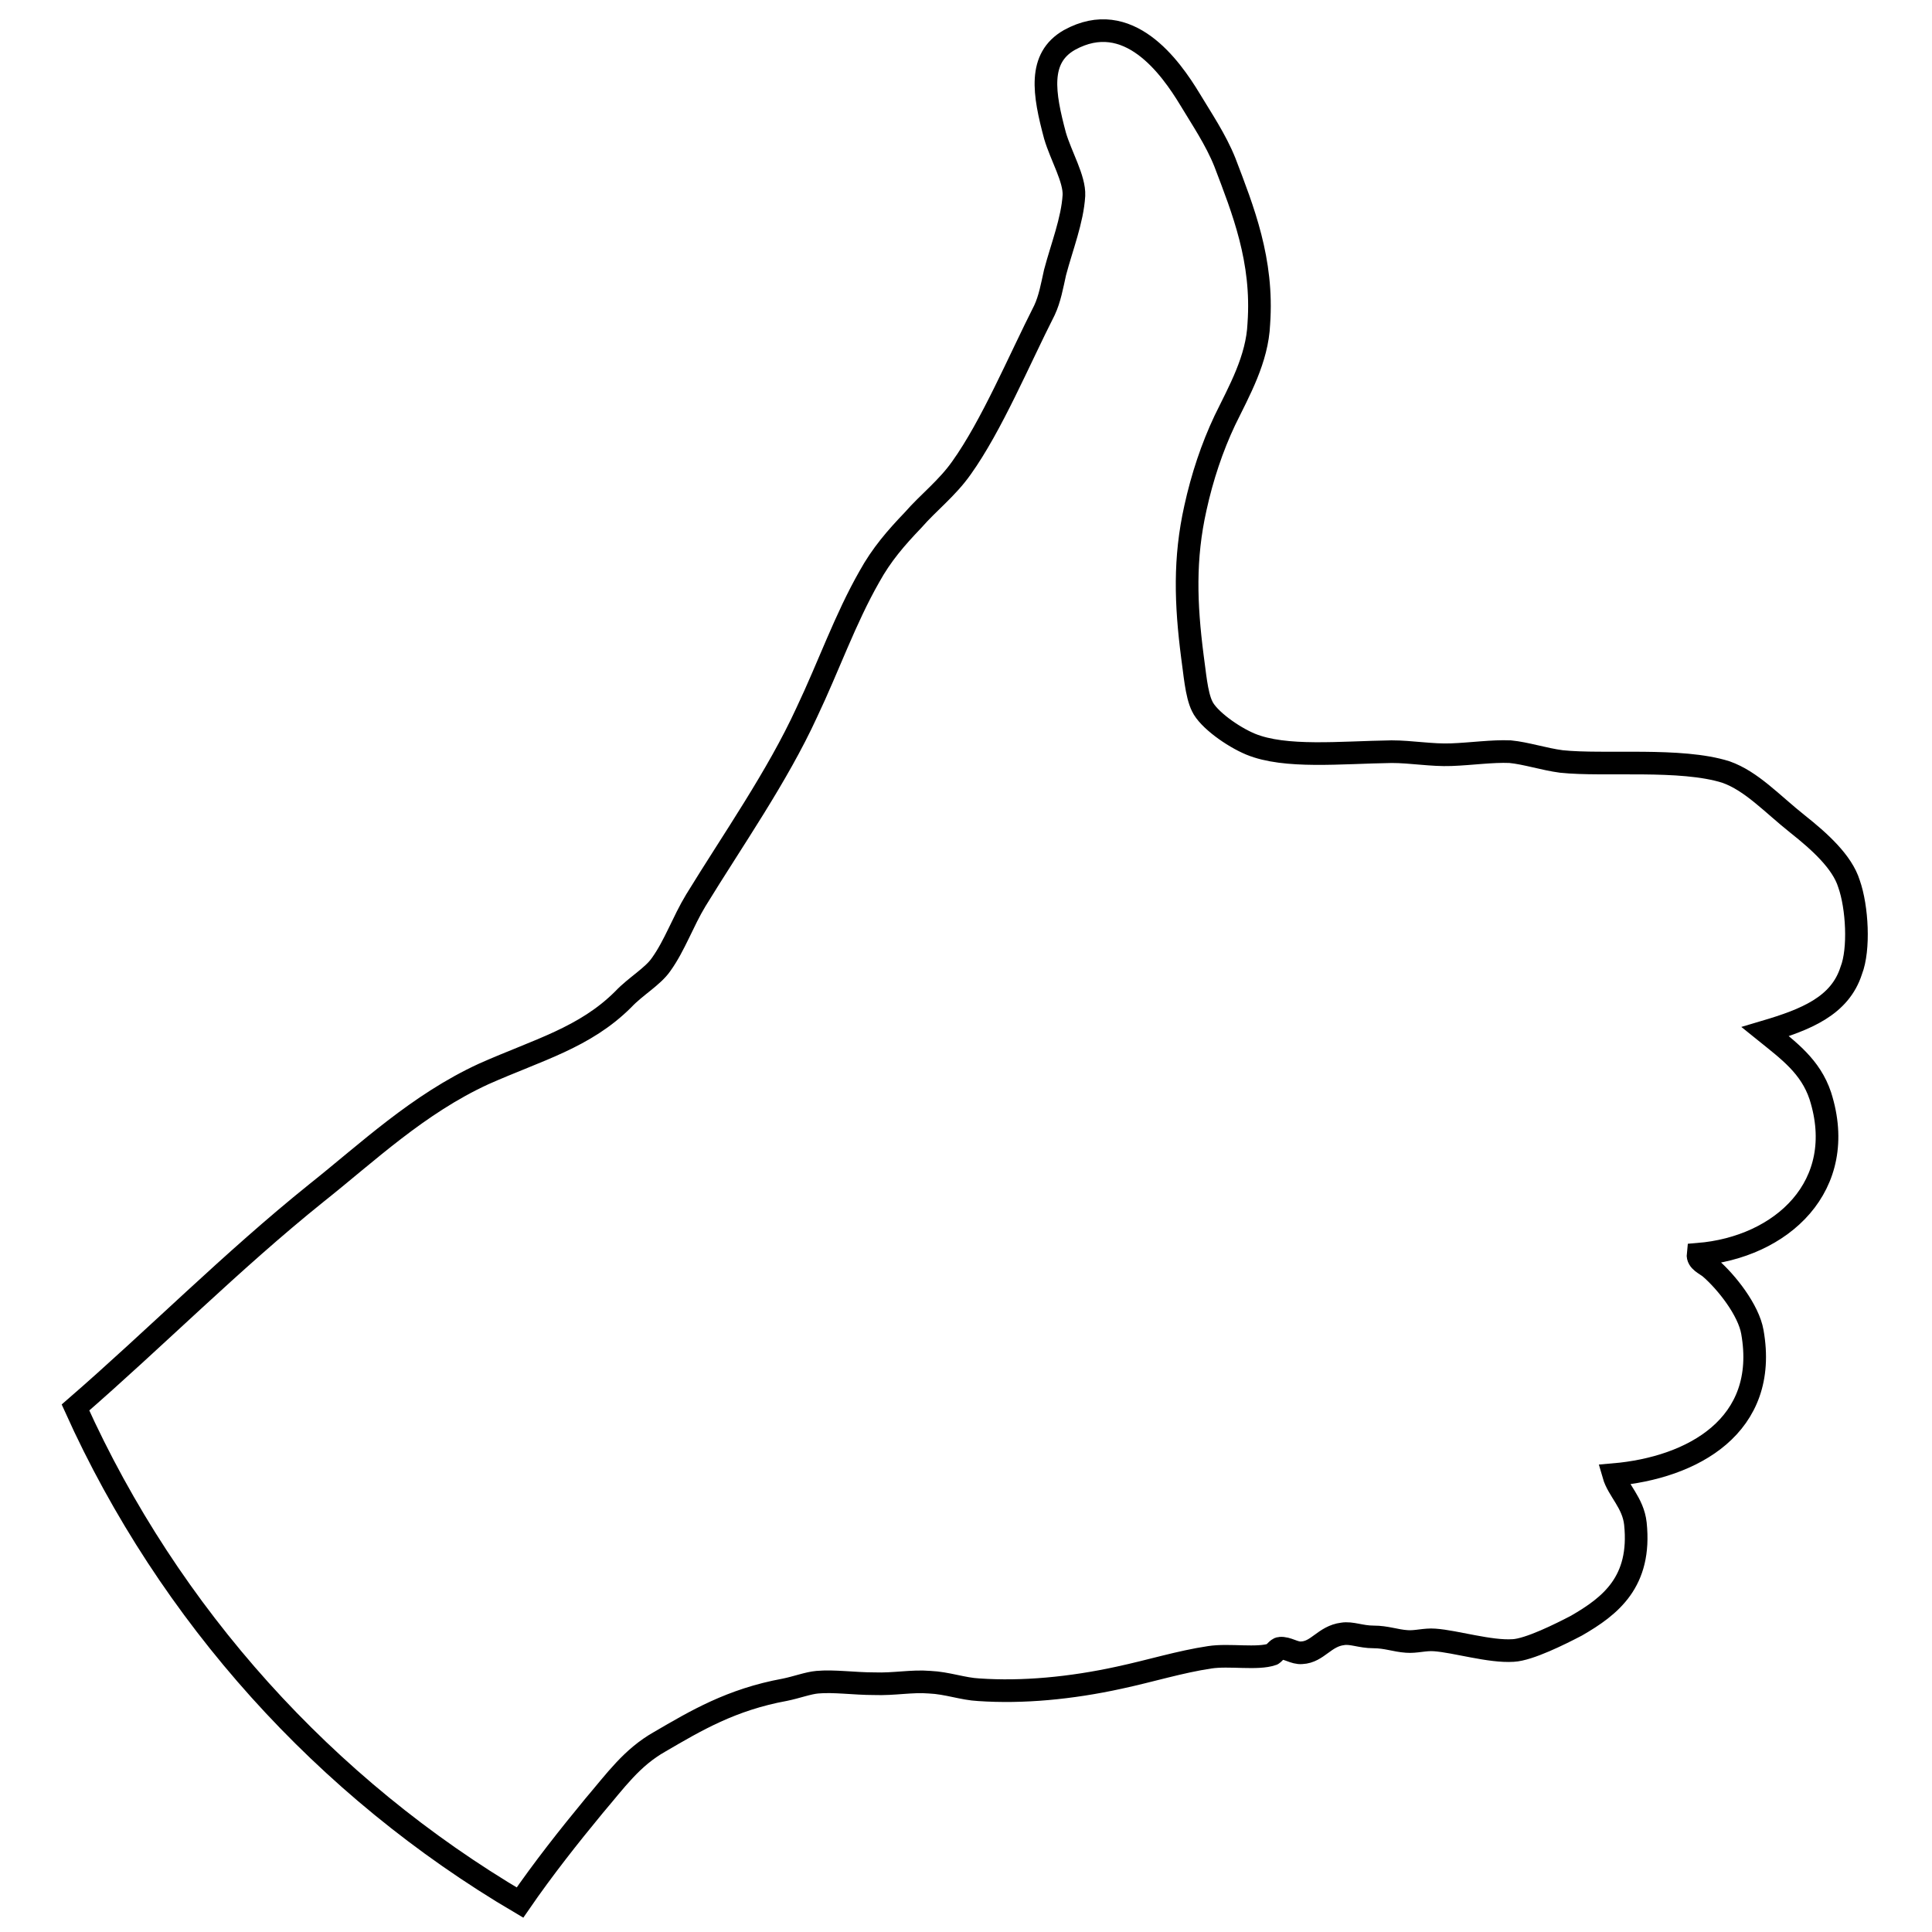 <?xml version="1.0" encoding="utf-8"?>
<!-- Svg Vector Icons : http://www.onlinewebfonts.com/icon -->
<!DOCTYPE svg PUBLIC "-//W3C//DTD SVG 1.1//EN" "http://www.w3.org/Graphics/SVG/1.1/DTD/svg11.dtd">
<svg version="1.1" xmlns="http://www.w3.org/2000/svg" xmlns:xlink="http://www.w3.org/1999/xlink" x="0px" y="0px" viewBox="0 0 256 256" enable-background="new 0 0 256 256" xml:space="preserve">
<g><g><path stroke-width="3" fill-opacity="0" stroke="#000000"  d="M245,117.1c-0.9-2.9-3.9-5.6-6.8-7.9c-3.4-2.7-6.1-5.7-9.5-6.9c-6-1.9-16.1-0.8-21.8-1.4c-2.3-0.3-4.7-1.1-6.8-1.3c-2.4-0.1-5.1,0.3-7.8,0.4c-2.6,0.1-5.3-0.4-7.9-0.4c-6.8,0.1-14.1,0.9-18.7-1c-2.4-1-5.6-3.3-6.4-5c-0.8-1.6-1-4.6-1.3-6.6c-0.9-7-1.1-13,0.4-19.7c0.9-4.1,2.2-8,3.9-11.6c1.9-3.9,4.3-8.1,4.5-12.8c0.6-8.4-2.1-15.1-4.5-21.4c-1.2-3-3.1-5.8-4.6-8.3c-2.6-4.3-8.2-12.2-16-7.9c-4.2,2.4-3.4,7.1-1.9,12.7c0.8,2.7,2.6,5.7,2.5,7.9c-0.2,3.3-1.6,6.8-2.5,10.2c-0.4,1.8-0.7,3.5-1.4,5c-3.4,6.7-7,15.3-11,20.9c-1.9,2.7-4.4,4.6-6.4,6.9c-2.3,2.4-4.2,4.6-5.8,7.5c-3.2,5.6-5.4,11.9-8.3,18c-3.9,8.5-9.8,16.9-14.7,24.9c-1.7,2.8-2.8,6-4.6,8.5c-1.1,1.6-3.4,2.9-5,4.6c-5.1,5.1-11.3,6.7-18.5,9.9c-8.7,4-15.4,10.4-22.2,15.8c-11.2,9-21.3,19.2-31.9,28.4c12.4,27.5,33.1,50.4,58.9,65.6c3.1-4.5,6.5-8.8,9.8-12.8c2.9-3.4,5-6.4,8.7-8.5c4.8-2.8,9.5-5.6,16.6-6.9c1.5-0.3,3.1-0.9,4.3-1c2.2-0.2,4.9,0.2,7.5,0.2c2.7,0.1,5-0.4,7.4-0.2c2.3,0.1,4.4,0.9,6.5,1c5.8,0.4,12.2-0.2,18.6-1.6c4.2-0.9,8-2.1,12-2.7c2.6-0.4,6.3,0.3,8.3-0.4c0.2-0.1,0.7-0.8,1-0.8c1-0.1,1.9,0.7,2.9,0.6c2.1-0.1,3-2.2,5.4-2.5c1.2-0.2,2.4,0.4,4.1,0.4c1.7,0,2.9,0.5,4.4,0.6c1.2,0.1,2.4-0.3,3.7-0.2c2.8,0.2,7.3,1.6,10.4,1.4c2.1-0.1,6.3-2.2,8.4-3.3c4.5-2.6,8.6-5.8,7.8-13.5c-0.3-2.8-2.3-4.4-2.9-6.5c10.5-0.9,20.6-6.5,18.4-18.9c-0.5-2.9-3.4-6.6-5.6-8.5c-0.6-0.5-1.7-0.9-1.6-1.8c11.1-0.9,20-9.1,16.2-21c-1.3-3.9-4.2-6-7.3-8.5c5.4-1.6,9.9-3.4,11.4-8.1C246.4,125.8,246.1,120.2,245,117.1z"/></g></g>
</svg>